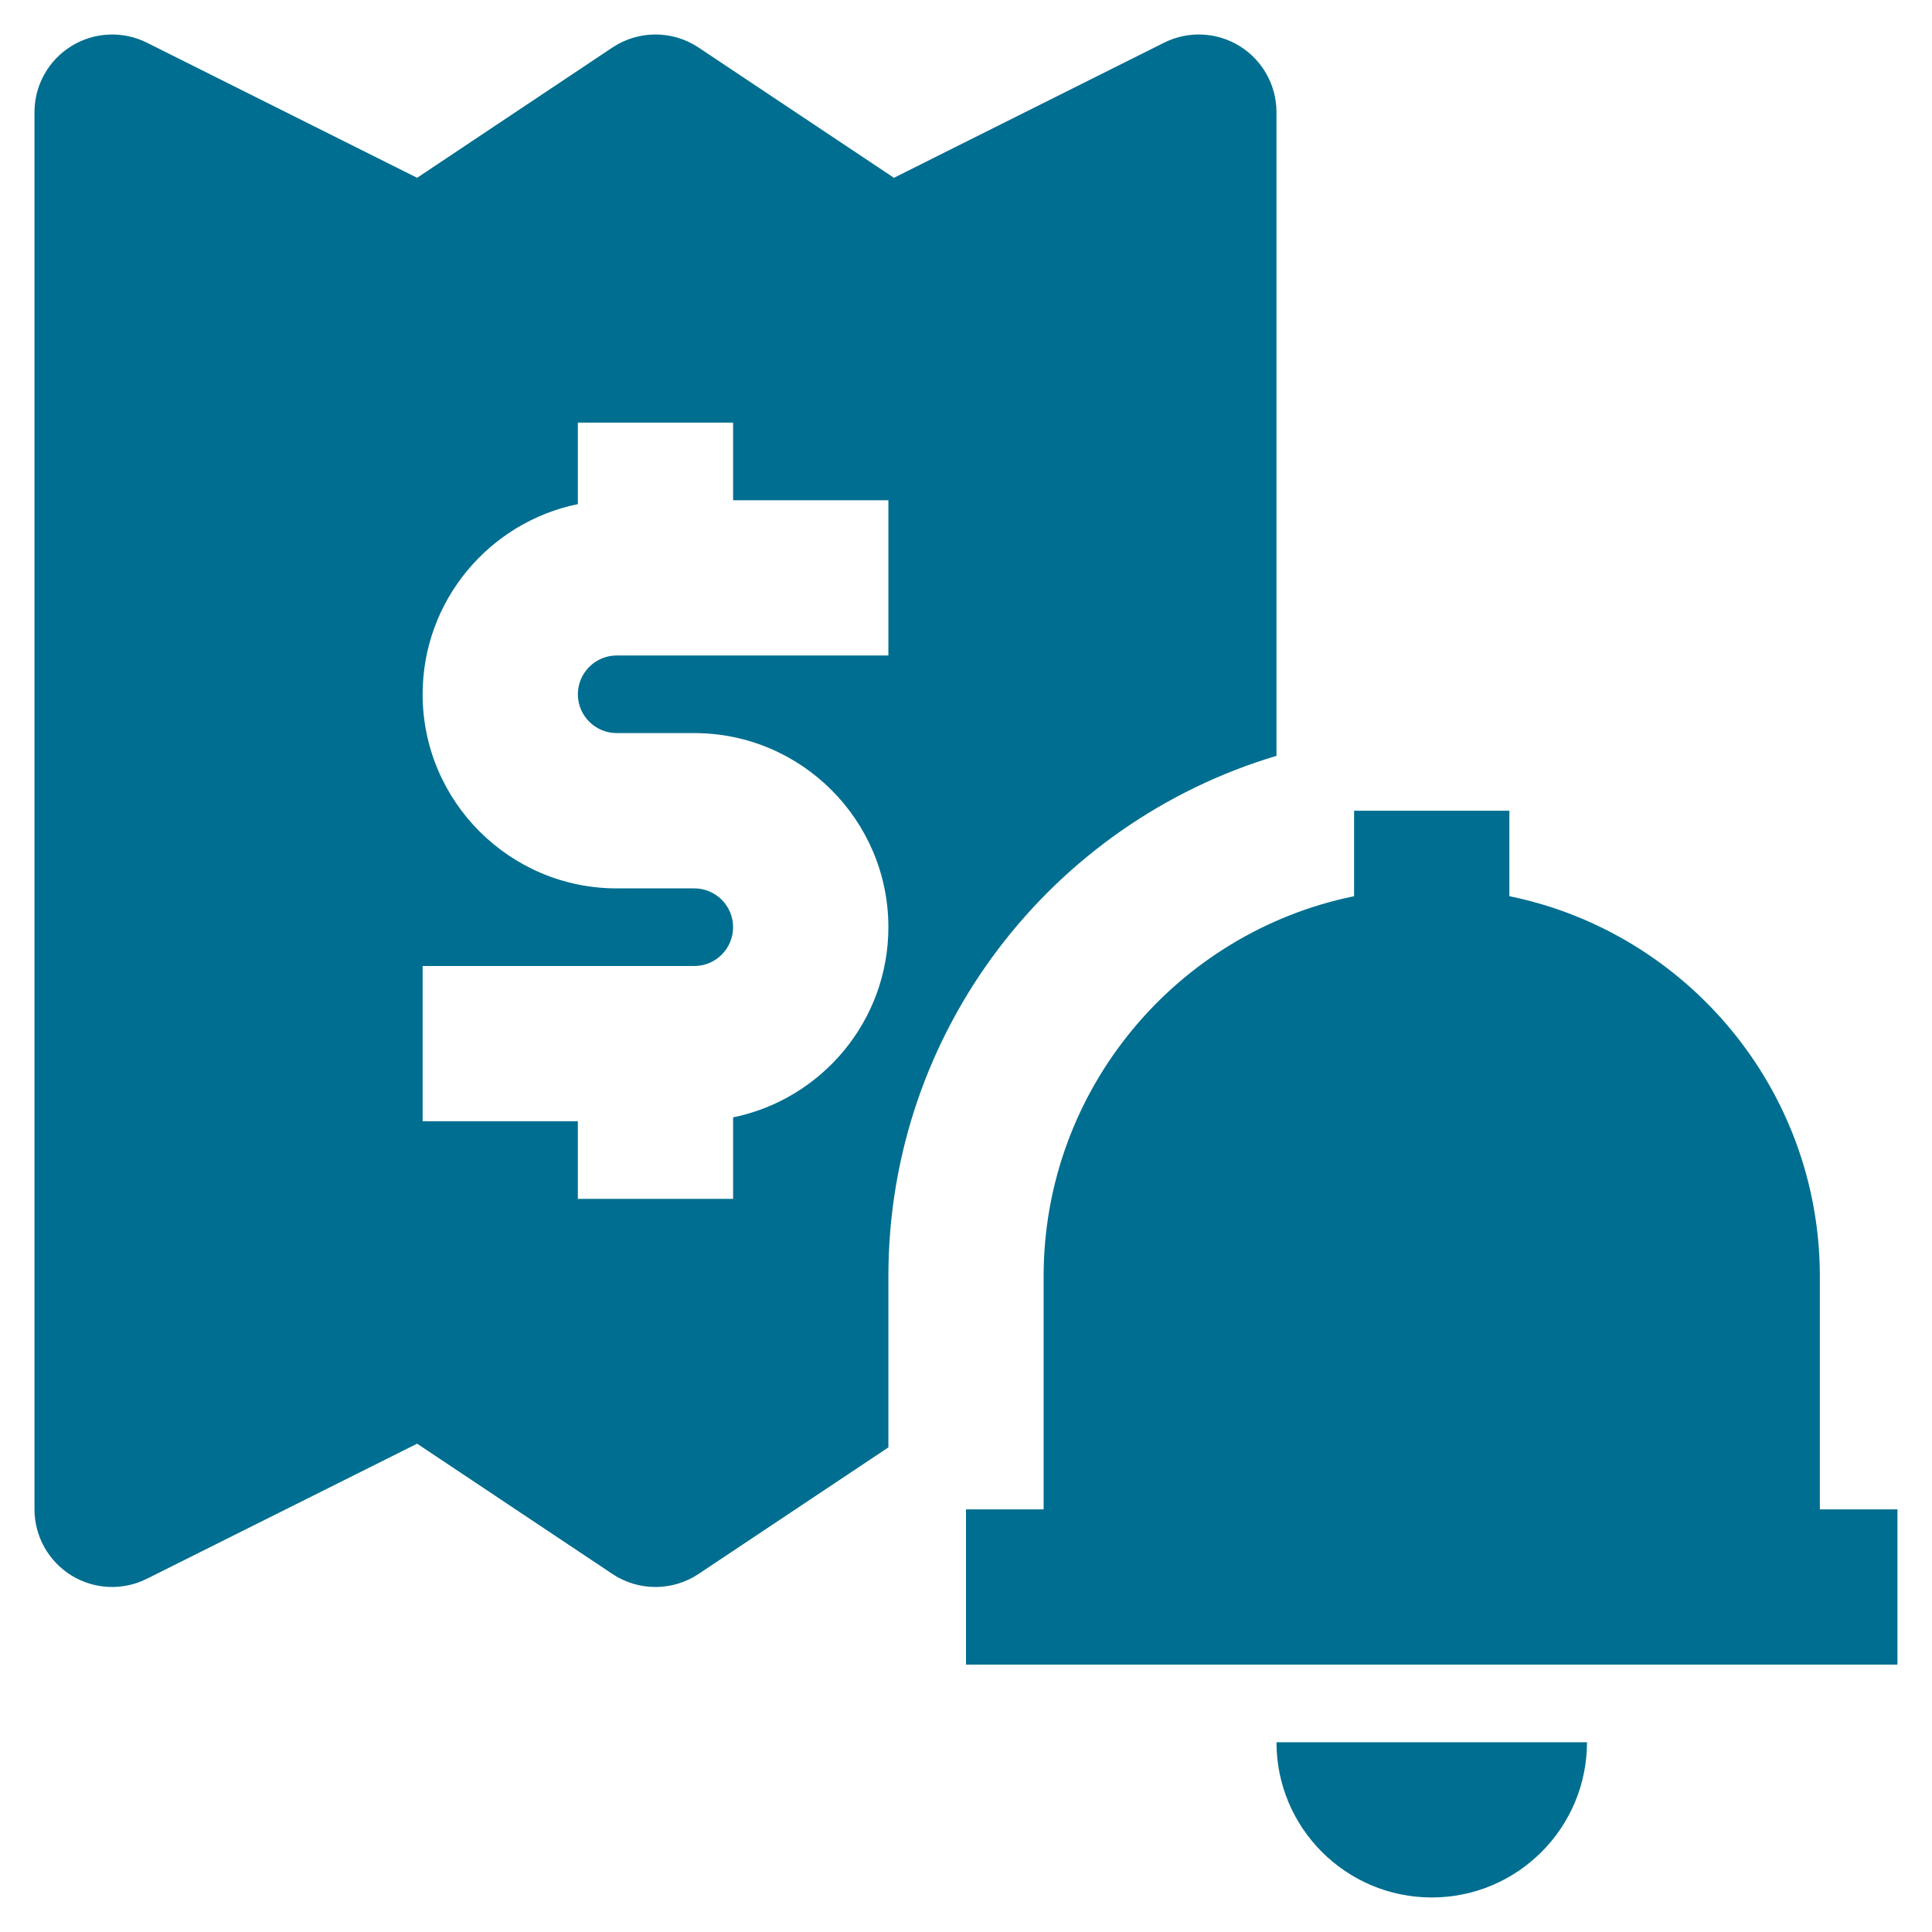 <?xml version="1.0" encoding="UTF-8"?>
<svg width="40px" height="40px" viewBox="0 0 40 40" version="1.1" xmlns="http://www.w3.org/2000/svg" xmlns:xlink="http://www.w3.org/1999/xlink">
    <title>icon-exclusivediscounts-blue</title>
    <g id="Landing-Page" stroke="none" stroke-width="1" fill="none" fill-rule="evenodd">
        <g id="EFS---D---Pro-Membership-Page" transform="translate(-305, -613)">
            <g id="icon-exclusivediscounts-blue" transform="translate(305, 613)">
                <rect id="Rectangle-1-Copy-1078" x="0" y="0" width="40" height="40"></rect>
                <g id="Fill-1528-+-Fill-1529-+-Fill-1530" transform="translate(0.714, 0.714)" fill="#006E90">
                    <path d="M17.679,12.857 L12.054,12.857 C11.612,12.857 11.25,13.217 11.25,13.661 C11.25,14.104 11.612,14.464 12.054,14.464 L13.661,14.464 C15.877,14.464 17.679,16.267 17.679,18.482 C17.679,20.424 16.296,22.045 14.464,22.42 L14.464,24.107 L11.25,24.107 L11.25,22.5 L8.036,22.5 L8.036,19.286 L13.661,19.286 C14.104,19.286 14.464,18.926 14.464,18.482 C14.464,18.039 14.104,17.679 13.661,17.679 L12.054,17.679 C9.839,17.679 8.036,15.875 8.036,13.661 C8.036,11.719 9.418,10.098 11.25,9.723 L11.25,8.036 L14.464,8.036 L14.464,9.643 L17.679,9.643 L17.679,12.857 Z M25.714,14.935 L25.714,1.607 C25.714,1.051 25.425,0.534 24.953,0.241 C24.478,-0.053 23.885,-0.079 23.389,0.169 L17.794,2.967 L13.749,0.27 C13.209,-0.09 12.505,-0.09 11.965,0.27 L7.922,2.967 L2.326,0.169 C1.829,-0.079 1.238,-0.053 0.763,0.241 C0.289,0.534 0,1.051 0,1.607 L0,30.536 C0,31.093 0.289,31.609 0.763,31.903 C1.238,32.196 1.829,32.222 2.326,31.973 L7.922,29.176 L11.965,31.873 C12.505,32.233 13.209,32.233 13.749,31.873 L17.679,29.253 L17.679,25.714 C17.679,20.62 21.068,16.321 25.714,14.935 L25.714,14.935 Z" id="Fill-1528"></path>
                    <path d="M36.964,30.536 L36.964,25.714 C36.964,21.833 34.198,18.588 30.536,17.841 L30.536,16.071 L27.321,16.071 L27.321,17.841 C23.659,18.588 20.893,21.833 20.893,25.714 L20.893,30.536 L19.286,30.536 L19.286,33.75 L38.571,33.75 L38.571,30.536 L36.964,30.536 Z" id="Fill-1529"></path>
                    <path d="M28.929,38.571 C30.703,38.571 32.143,37.131 32.143,35.357 L25.714,35.357 C25.714,37.131 27.154,38.571 28.929,38.571" id="Fill-1530"></path>
                </g>
            </g>
        </g>
    </g>
</svg>